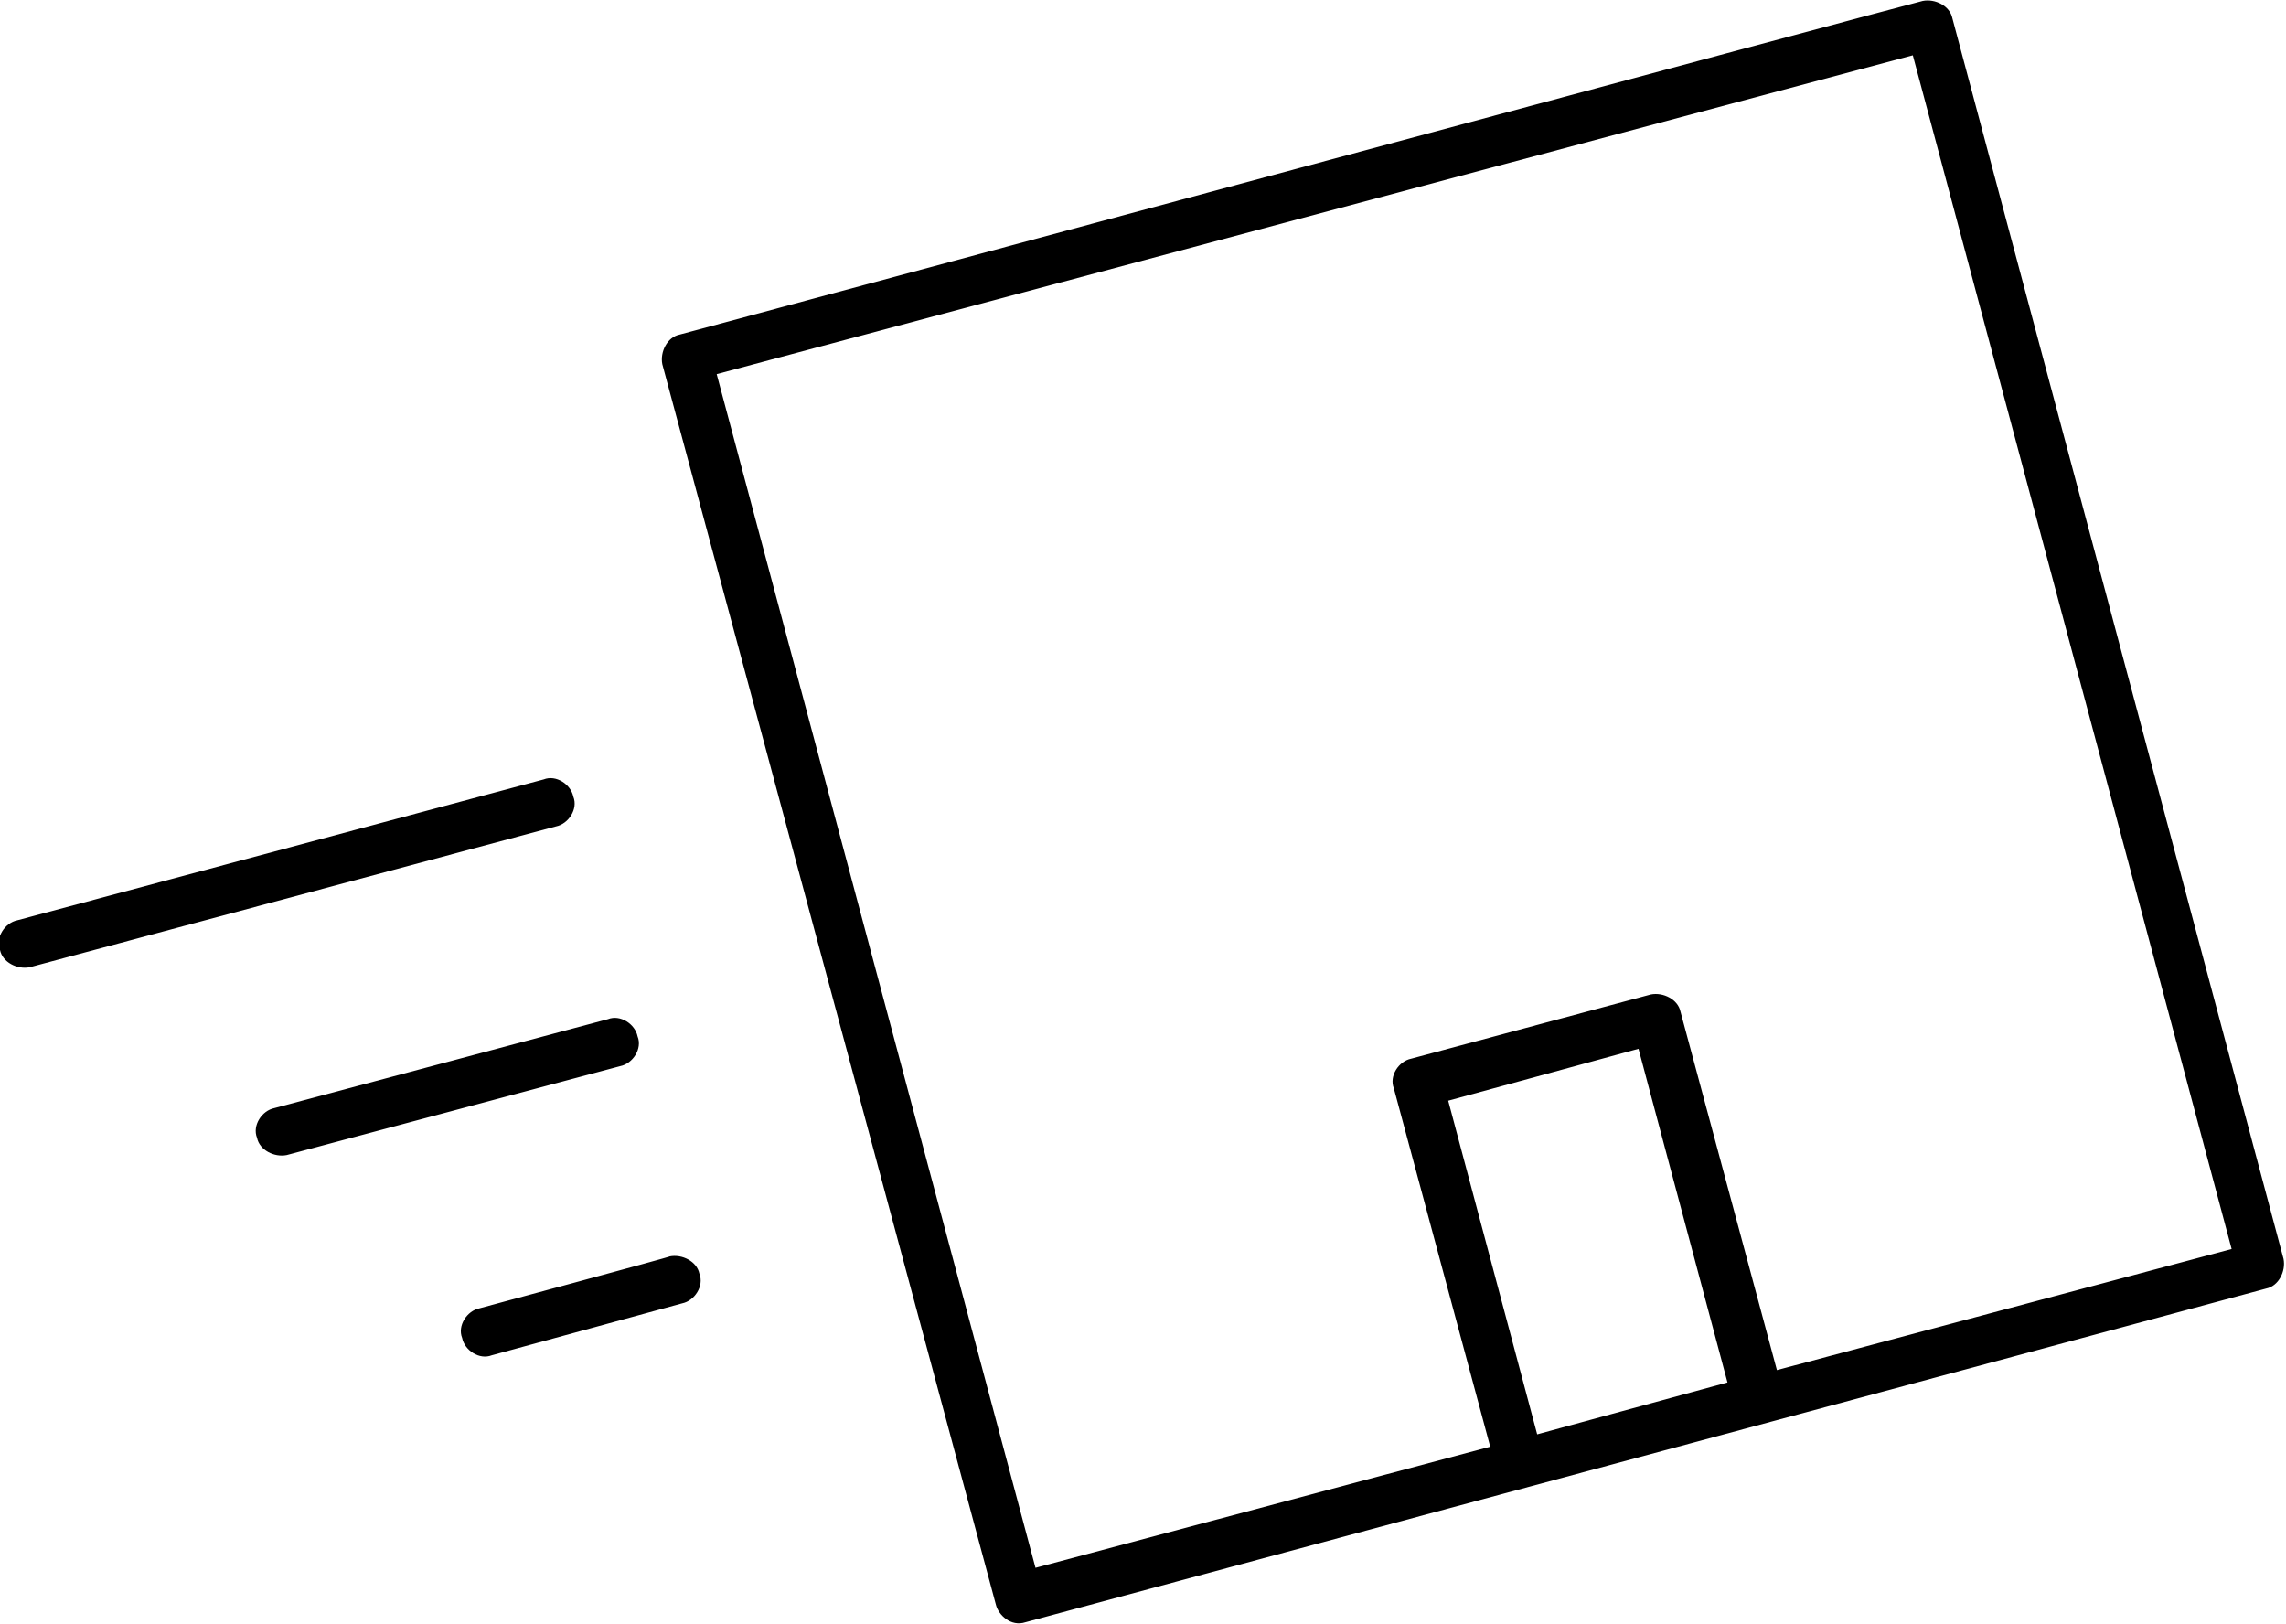 <svg enable-background="new 0 0 92.5 65.7" viewBox="0 0 92.5 65.7" xmlns="http://www.w3.org/2000/svg"><path d="m27.5 965.9c-.5.1-.8.7-.7 1.2l13.5 50.2c.1.4.6.9 1.2.7l50.2-13.5c.5-.1.8-.7.7-1.2l-13.4-50.2c-.1-.5-.7-.8-1.2-.7-.1 0-50.3 13.5-50.3 13.5zm49.9-11.3 12.9 48.3-18.4 4.9-3.9-14.5c-.1-.5-.7-.8-1.2-.7l-9.7 2.6c-.5.1-.9.7-.7 1.2l3.9 14.5-18.4 4.9-12.9-48.3zm-76.7 35c-.5.1-.9.7-.7 1.2.1.5.7.8 1.2.7l21.3-5.7c.5-.1.9-.7.7-1.2-.1-.5-.7-.9-1.2-.7 0 0-21.3 5.7-21.3 5.7zm10.4 7.6c-.5.1-.9.7-.7 1.2.1.5.7.8 1.2.7l13.5-3.6c.5-.1.9-.7.7-1.2-.1-.5-.7-.9-1.2-.7zm8.3 8.1c-.5.1-.9.7-.7 1.2.1.5.7.9 1.2.7l7.7-2.1c.5-.1.9-.7.7-1.2-.1-.5-.7-.8-1.2-.7.1 0-7.7 2.1-7.7 2.1zm39.2-8.4 7.7-2.1 3.6 13.5-7.7 2.1z" transform="translate(0 -952.362)"/></svg>